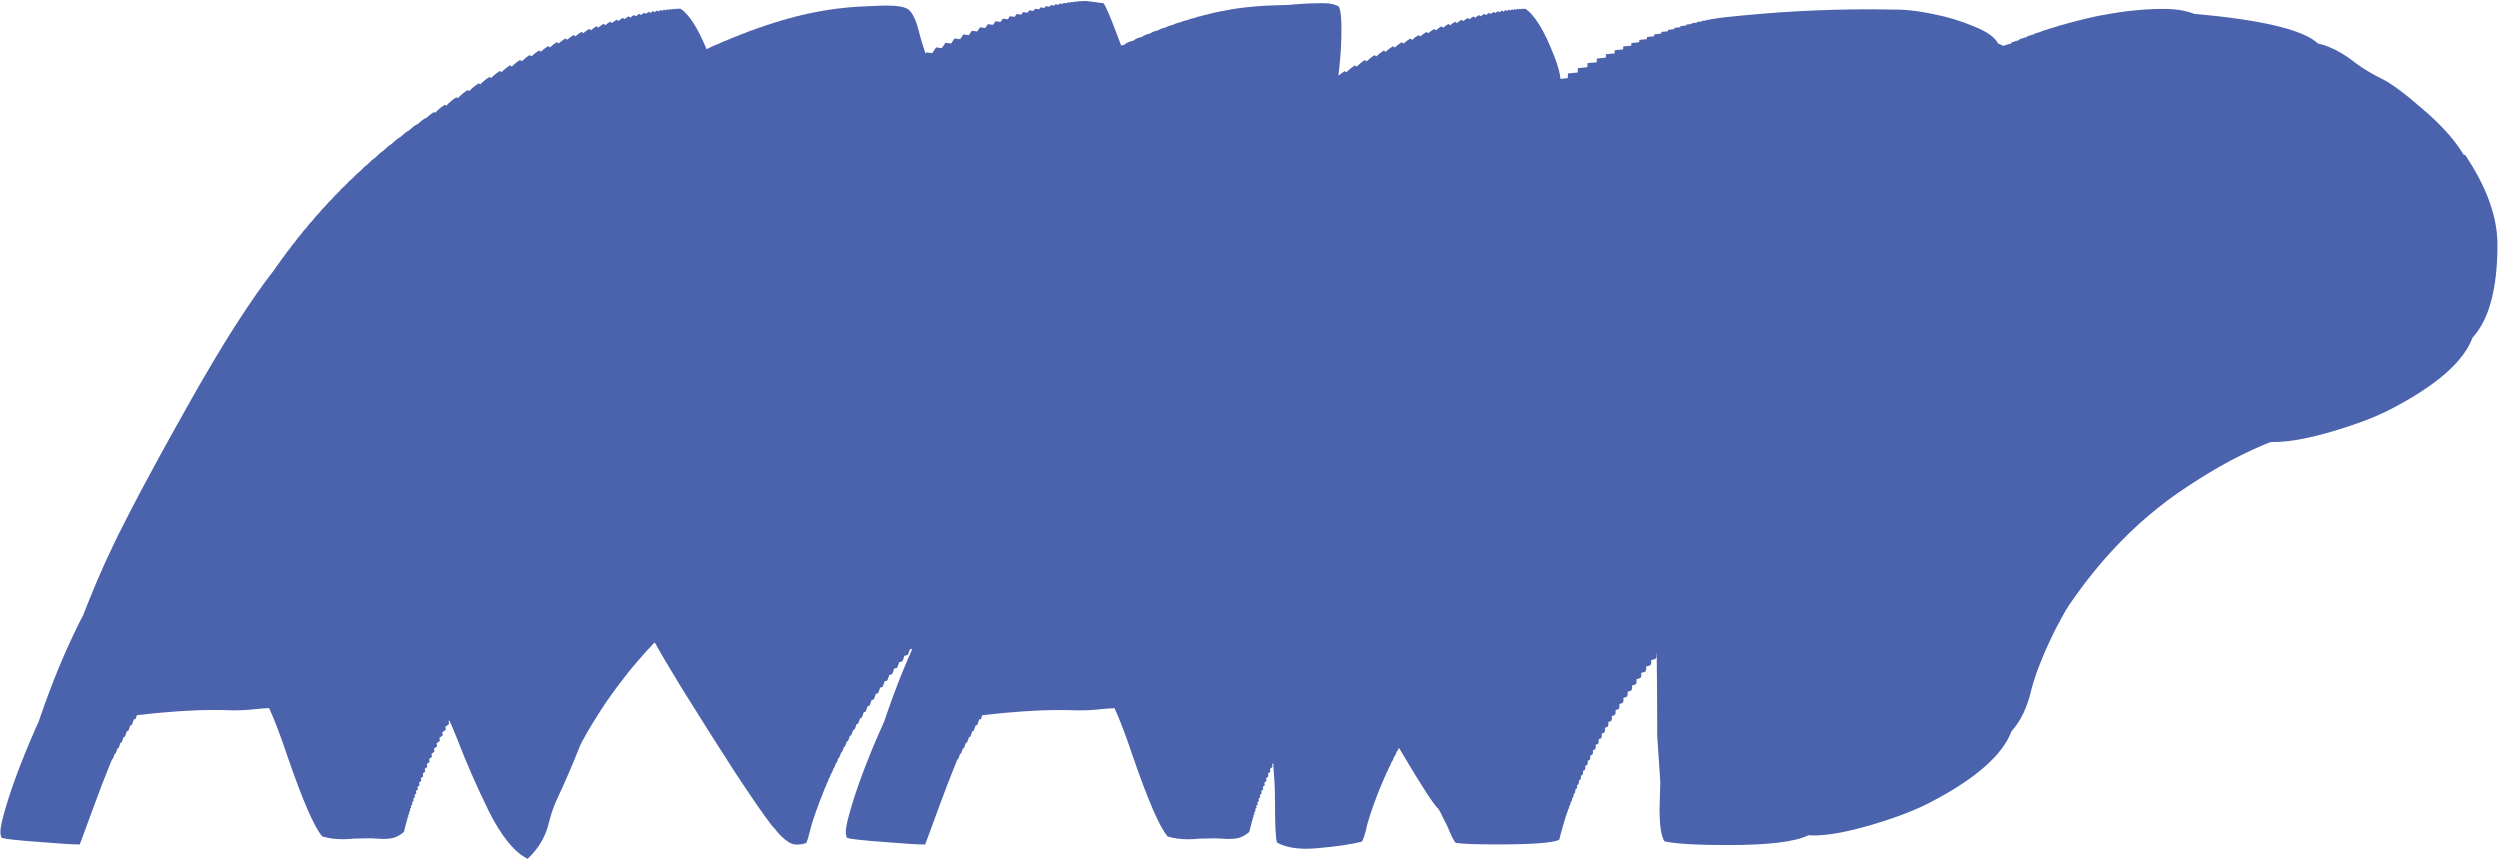 <?xml version="1.0" encoding="UTF-8"?> <svg xmlns="http://www.w3.org/2000/svg" width="848" height="292" viewBox="0 0 848 292" fill="none"><path d="M835.64 52.442C832.618 47.417 827.977 42.25 821.736 36.96C815.584 31.581 810.942 28.178 807.833 26.697C804.724 25.162 801.856 23.452 799.251 21.565C794.74 17.932 790.405 15.675 786.267 14.758C781.253 10.085 767.262 6.735 744.295 4.707C742.193 3.86 739.784 3.349 737.069 3.137C736.172 3.067 735.23 3.031 734.245 3.031C734.201 3.031 734.136 3.031 734.092 3.031C734.07 3.031 734.026 3.031 734.004 3.031C733.938 3.031 733.873 3.031 733.807 3.031C733.741 3.031 733.676 3.031 733.588 3.031C733.522 3.031 733.479 3.031 733.413 3.031C733.282 3.031 733.15 3.031 733.019 3.031C732.975 3.031 732.953 3.031 732.909 3.031C731.377 3.031 729.91 3.084 728.487 3.19C728.224 3.19 727.961 3.208 727.72 3.225C727.414 3.243 727.107 3.261 726.801 3.296C726.429 3.313 726.078 3.349 725.706 3.384C725.29 3.419 724.874 3.472 724.458 3.507C722.947 3.613 721.502 3.772 720.123 4.001C719.641 4.072 719.181 4.125 718.7 4.195C718.174 4.266 717.649 4.354 717.145 4.442C716.554 4.53 716.007 4.636 715.437 4.724C714.802 4.812 714.189 4.953 713.576 5.059C712.153 5.271 710.774 5.571 709.46 5.888C708.781 6.029 708.103 6.17 707.468 6.347C706.745 6.505 706.023 6.682 705.322 6.876C704.534 7.052 703.789 7.246 703.045 7.475C702.213 7.669 701.403 7.898 700.614 8.145C699.301 8.463 698.053 8.815 696.849 9.239C696.126 9.45 695.36 9.644 694.681 9.891C694.681 9.909 694.681 9.926 694.681 9.944C693.915 10.156 693.126 10.367 692.404 10.632C692.404 10.667 692.404 10.702 692.404 10.738C691.594 10.967 690.784 11.178 690.039 11.443C690.039 11.496 690.039 11.549 690.018 11.602C689.186 11.831 688.354 12.06 687.565 12.342C687.565 12.413 687.565 12.483 687.543 12.554C686.668 12.783 685.814 13.03 684.982 13.312C684.982 13.4 684.96 13.506 684.938 13.594C684.04 13.841 683.142 14.088 682.289 14.388C682.289 14.511 682.267 14.617 682.245 14.741C681.325 14.987 680.406 15.234 679.552 15.552C678.961 15.27 678.369 15.005 677.756 14.758C676.64 12.589 673.859 10.649 669.436 8.904C665.101 7.087 660.481 5.694 655.533 4.724C651.877 3.984 648.724 3.525 646.097 3.349C645.221 3.296 644.411 3.261 643.644 3.261H643.601C643.601 3.261 643.513 3.261 643.469 3.261H643.206C643.206 3.261 643.206 3.261 643.185 3.261L634.339 3.155C634.339 3.155 634.186 3.155 634.12 3.155H633.945C630.092 3.155 626.26 3.208 622.428 3.313C622.122 3.313 621.837 3.331 621.531 3.331C617.589 3.437 613.67 3.613 609.729 3.825C605.81 4.037 601.869 4.301 597.972 4.636C597.512 4.671 597.03 4.707 596.571 4.76C592.717 5.077 588.864 5.447 585.032 5.87C584.682 5.906 584.331 5.941 584.003 5.976C584.003 5.976 584.003 5.994 584.003 6.012C583.631 6.047 583.237 6.082 582.864 6.117C582.864 6.135 582.864 6.153 582.864 6.17C582.448 6.223 582.032 6.241 581.616 6.294C581.616 6.329 581.616 6.347 581.616 6.382C581.157 6.435 580.719 6.47 580.259 6.505C580.259 6.541 580.259 6.576 580.259 6.629C579.777 6.682 579.296 6.717 578.814 6.77C578.814 6.823 578.814 6.876 578.814 6.929C578.288 6.981 577.785 7.017 577.259 7.087C577.259 7.158 577.259 7.211 577.259 7.281C576.712 7.334 576.143 7.387 575.595 7.44C575.595 7.528 575.595 7.599 575.595 7.687C575.004 7.757 574.413 7.793 573.844 7.863C573.844 7.951 573.844 8.057 573.844 8.145C573.231 8.216 572.596 8.251 571.983 8.322C571.983 8.427 571.983 8.551 571.983 8.657C571.326 8.727 570.669 8.78 570.012 8.851C570.012 8.974 570.012 9.115 570.012 9.239C569.333 9.309 568.633 9.362 567.954 9.433C567.954 9.591 567.954 9.732 567.954 9.891C567.232 9.962 566.509 10.014 565.786 10.103C565.786 10.279 565.786 10.455 565.765 10.614C565.02 10.702 564.254 10.755 563.509 10.826C563.509 11.02 563.509 11.214 563.488 11.408C562.699 11.496 561.911 11.549 561.123 11.637C561.123 11.848 561.123 12.078 561.101 12.289C560.291 12.377 559.459 12.43 558.649 12.536C558.649 12.783 558.649 13.03 558.605 13.277C557.751 13.365 556.897 13.435 556.065 13.524C556.065 13.788 556.043 14.07 556.021 14.335C555.146 14.423 554.248 14.494 553.372 14.599C553.372 14.899 553.35 15.199 553.328 15.499C552.409 15.587 551.489 15.657 550.591 15.763C550.591 16.098 550.57 16.416 550.548 16.751C549.606 16.857 548.665 16.927 547.723 17.033C547.701 17.386 547.701 17.756 547.679 18.109C546.694 18.214 545.731 18.285 544.745 18.391C544.724 18.779 544.724 19.167 544.68 19.555C543.673 19.66 542.666 19.731 541.658 19.854C541.636 20.278 541.615 20.701 541.593 21.124C540.564 21.23 539.513 21.318 538.484 21.424C538.462 21.882 538.44 22.341 538.418 22.799C537.345 22.905 536.272 22.993 535.221 23.117C535.199 23.61 535.178 24.104 535.156 24.598C534.061 24.704 532.966 24.792 531.85 24.915C531.806 25.444 531.806 25.974 531.784 26.503C530.952 26.591 530.142 26.661 529.31 26.749C529.178 25.004 528.521 22.5 527.252 19.184C523.88 10.455 520.574 5.059 517.377 2.961C517.377 2.961 517.377 2.961 517.355 2.978C517.355 2.978 517.355 2.978 517.333 2.961C517.311 2.978 517.268 2.996 517.246 3.014C517.224 2.996 517.202 2.961 517.158 2.943C517.114 2.978 517.071 3.014 517.005 3.049C516.961 3.014 516.917 2.978 516.873 2.943C516.808 2.978 516.742 3.031 516.655 3.084C516.589 3.049 516.545 2.978 516.479 2.943C516.392 2.996 516.304 3.067 516.195 3.12C516.129 3.067 516.042 2.996 515.976 2.943C515.866 3.014 515.757 3.102 515.625 3.172C515.538 3.102 515.45 3.031 515.363 2.961C515.231 3.049 515.1 3.137 514.947 3.243C514.837 3.172 514.75 3.067 514.64 3.014C514.465 3.12 514.312 3.225 514.159 3.331C514.049 3.243 513.94 3.137 513.83 3.067C513.633 3.172 513.458 3.313 513.261 3.437C513.13 3.349 513.02 3.225 512.889 3.155C512.67 3.278 512.473 3.437 512.254 3.578C512.122 3.472 511.991 3.349 511.86 3.261C511.619 3.402 511.378 3.578 511.137 3.737C511.006 3.631 510.852 3.49 510.721 3.402C510.458 3.56 510.196 3.754 509.933 3.931C509.78 3.825 509.626 3.684 509.473 3.578C509.166 3.754 508.882 3.966 508.597 4.16C508.444 4.037 508.291 3.895 508.116 3.79C507.787 3.984 507.459 4.213 507.152 4.424C506.999 4.301 506.824 4.142 506.671 4.037C506.32 4.248 505.97 4.495 505.62 4.742C505.444 4.618 505.291 4.46 505.116 4.354C504.722 4.583 504.35 4.848 503.977 5.112C503.802 4.971 503.627 4.812 503.452 4.707C503.036 4.953 502.62 5.236 502.226 5.535C502.051 5.394 501.854 5.236 501.678 5.112C501.219 5.377 500.781 5.694 500.365 6.012C500.19 5.87 499.993 5.694 499.817 5.571C499.336 5.853 498.876 6.188 498.416 6.541C498.219 6.399 498.044 6.223 497.847 6.1C497.321 6.417 496.84 6.77 496.358 7.158C496.161 6.999 495.964 6.823 495.767 6.699C495.219 7.034 494.694 7.422 494.169 7.828C493.972 7.669 493.774 7.493 493.577 7.369C492.986 7.722 492.439 8.128 491.892 8.568C491.695 8.41 491.497 8.233 491.3 8.11C490.687 8.48 490.096 8.921 489.505 9.397C489.308 9.239 489.111 9.062 488.914 8.939C488.257 9.327 487.622 9.785 487.031 10.297C486.834 10.138 486.637 9.962 486.44 9.838C485.739 10.261 485.082 10.738 484.447 11.284C484.25 11.126 484.053 10.949 483.856 10.826C483.134 11.267 482.433 11.778 481.754 12.36C481.557 12.201 481.36 12.025 481.163 11.901C480.397 12.36 479.652 12.906 478.974 13.524C478.777 13.365 478.579 13.189 478.382 13.065C477.572 13.541 476.806 14.123 476.083 14.776C475.886 14.617 475.689 14.441 475.492 14.317C474.638 14.829 473.85 15.428 473.084 16.134C472.887 15.975 472.69 15.799 472.493 15.675C471.617 16.204 470.785 16.857 469.997 17.58C469.8 17.439 469.603 17.262 469.427 17.139C468.508 17.685 467.632 18.373 466.822 19.149C466.625 19.008 466.45 18.832 466.253 18.708C465.289 19.29 464.392 19.995 463.538 20.824C463.363 20.683 463.166 20.507 462.99 20.383C461.983 20.983 461.042 21.741 460.166 22.605C459.991 22.464 459.794 22.306 459.619 22.182C458.568 22.817 457.604 23.593 456.685 24.51C456.51 24.369 456.334 24.21 456.159 24.104C455.415 24.563 454.692 25.092 453.992 25.691C454.123 24.704 454.254 23.593 454.364 22.323C454.802 18.214 455.021 14.088 455.021 9.979C455.021 5.87 454.714 3.278 454.123 2.238C452.919 1.462 451.211 1.092 449.043 1.092C449.043 1.092 449 1.092 448.978 1.092C448.978 1.092 448.956 1.092 448.934 1.092C448.89 1.092 448.846 1.092 448.803 1.092C448.759 1.092 448.715 1.092 448.671 1.092C448.627 1.092 448.584 1.092 448.518 1.092C448.43 1.092 448.343 1.092 448.255 1.092C448.211 1.092 448.189 1.092 448.146 1.092C447.992 1.092 447.839 1.092 447.686 1.092C447.686 1.092 447.686 1.092 447.664 1.092C446.526 1.092 445.365 1.127 444.161 1.18C443.854 1.18 443.548 1.215 443.241 1.215C442.037 1.268 440.833 1.338 439.585 1.462C439.541 1.462 439.497 1.462 439.432 1.462C439.213 1.48 438.994 1.48 438.753 1.515C438.118 1.585 437.549 1.621 436.957 1.674C436.651 1.674 436.301 1.709 436.016 1.709C435.534 1.709 435.053 1.709 434.593 1.744C433.673 1.762 432.819 1.779 432.009 1.815C430.871 1.85 429.82 1.903 428.878 1.956C428.134 1.991 427.455 2.044 426.82 2.097C426.141 2.15 425.507 2.185 424.959 2.255C424.346 2.308 423.777 2.361 423.273 2.414C422.638 2.467 422.091 2.538 421.587 2.608C421.04 2.661 420.536 2.732 420.098 2.802C420.055 2.802 420.033 2.802 419.989 2.82C419.573 2.873 419.179 2.926 418.85 2.978C418.741 2.996 418.653 3.031 418.522 3.049C418.15 3.102 417.799 3.137 417.493 3.19C417.274 3.225 417.121 3.278 416.924 3.331C416.617 3.366 416.311 3.419 416.048 3.455C415.72 3.507 415.435 3.596 415.128 3.666C414.909 3.701 414.69 3.719 414.471 3.754C413.99 3.825 413.574 3.931 413.18 4.054C413.048 4.054 412.917 4.089 412.808 4.107C412.238 4.195 411.713 4.336 411.253 4.495C411.187 4.495 411.1 4.513 411.034 4.53C410.399 4.636 409.83 4.795 409.326 4.971C409.282 4.971 409.217 4.971 409.151 4.989C408.429 5.112 407.837 5.289 407.29 5.5C407.246 5.5 407.203 5.5 407.181 5.5C406.392 5.624 405.736 5.835 405.144 6.1C405.144 6.1 405.122 6.1 405.101 6.1C404.203 6.241 403.48 6.488 402.845 6.787C401.882 6.946 401.072 7.211 400.415 7.563C399.408 7.74 398.576 8.022 397.919 8.41C396.912 8.604 396.08 8.904 395.423 9.309C394.35 9.521 393.474 9.838 392.818 10.297C391.679 10.508 390.781 10.879 390.103 11.372C388.898 11.602 387.957 12.007 387.3 12.536C386.03 12.783 385.067 13.206 384.388 13.806C383.052 14.07 382.045 14.529 381.367 15.181C380.994 15.252 380.622 15.34 380.294 15.446C379.812 14.123 379.33 12.854 378.871 11.655C376.703 5.87 375.192 2.344 374.317 1.092L368.602 0.351H368.558H368.405L368.142 0.316C368.142 0.316 368.142 0.351 368.12 0.369L367.77 0.316C367.77 0.316 367.748 0.369 367.726 0.386L367.266 0.333C367.266 0.333 367.223 0.404 367.201 0.421L366.653 0.351C366.653 0.351 366.61 0.439 366.566 0.474L365.931 0.386C365.931 0.386 365.865 0.492 365.821 0.545L365.099 0.457C365.099 0.457 365.011 0.58 364.967 0.651L364.157 0.545C364.157 0.545 364.048 0.704 364.004 0.774L363.128 0.668C363.128 0.668 363.019 0.845 362.953 0.933L361.99 0.809C361.924 0.915 361.858 1.021 361.771 1.127L360.742 0.986C360.654 1.092 360.588 1.233 360.501 1.338L359.384 1.197C359.297 1.321 359.209 1.48 359.1 1.603L357.917 1.444C357.808 1.585 357.698 1.762 357.611 1.903L356.363 1.744C356.231 1.903 356.122 2.097 356.013 2.273L354.699 2.097C354.567 2.291 354.436 2.485 354.305 2.679L352.925 2.502C352.772 2.714 352.641 2.943 352.487 3.155L351.064 2.978C350.889 3.208 350.736 3.472 350.582 3.701L349.094 3.507C348.918 3.754 348.743 4.037 348.546 4.301L347.014 4.107C346.817 4.389 346.62 4.689 346.423 4.971L344.824 4.76C344.605 5.059 344.408 5.394 344.189 5.712L342.547 5.5C342.306 5.835 342.087 6.188 341.846 6.541L340.161 6.329C339.898 6.682 339.657 7.07 339.394 7.44L337.665 7.211C337.38 7.599 337.117 8.022 336.855 8.427L335.081 8.198C334.775 8.604 334.49 9.062 334.205 9.503L332.41 9.274C332.081 9.715 331.775 10.209 331.468 10.667L329.629 10.438C329.279 10.914 328.951 11.425 328.622 11.937L326.761 11.69C326.389 12.201 326.038 12.748 325.688 13.294L323.783 13.048C323.389 13.594 323.017 14.176 322.623 14.758L320.696 14.511C320.28 15.093 319.864 15.71 319.47 16.328L317.521 16.081C317.084 16.698 316.646 17.35 316.208 18.02L314.237 17.774C314.128 17.915 314.04 18.073 313.953 18.214C313.099 15.675 312.42 13.506 311.96 11.743C310.931 7.211 309.617 4.354 308.063 3.155C307.143 2.52 305.589 2.132 303.377 1.973C302.655 1.92 301.845 1.903 300.991 1.903C300.925 1.903 300.881 1.903 300.838 1.903C300.794 1.903 300.772 1.903 300.728 1.903C300.662 1.903 300.619 1.903 300.553 1.903C300.465 1.903 300.356 1.903 300.268 1.903C300.225 1.903 300.203 1.903 300.159 1.903C299.611 1.903 299.042 1.903 298.429 1.938C298.144 1.938 297.838 1.938 297.531 1.973C296.918 1.973 296.262 2.009 295.561 2.061C294.773 2.061 294.05 2.097 293.35 2.167C293.153 2.167 292.999 2.185 292.824 2.203C292.758 2.203 292.693 2.203 292.649 2.203C291.291 2.238 290.022 2.326 288.817 2.432C288.467 2.467 288.095 2.485 287.745 2.52C287.329 2.555 286.913 2.59 286.518 2.643C286.037 2.679 285.599 2.749 285.139 2.802C283.957 2.908 282.862 3.049 281.833 3.225C281.789 3.225 281.745 3.243 281.68 3.261C281.329 3.313 280.913 3.349 280.585 3.402C280.454 3.419 280.322 3.472 280.191 3.49C279.884 3.543 279.534 3.56 279.227 3.613C279.008 3.649 278.79 3.719 278.549 3.772C278.286 3.807 278.001 3.825 277.761 3.878C277.432 3.931 277.104 4.019 276.775 4.107C276.6 4.142 276.381 4.142 276.206 4.178C275.768 4.248 275.33 4.372 274.87 4.495C274.761 4.495 274.651 4.513 274.542 4.53C274.016 4.618 273.491 4.76 272.922 4.918C272.878 4.918 272.812 4.918 272.768 4.936C272.177 5.042 271.564 5.2 270.929 5.394C270.929 5.394 270.907 5.394 270.886 5.394C270.185 5.518 269.44 5.729 268.674 5.976C267.908 6.135 267.098 6.364 266.244 6.646C265.434 6.823 264.602 7.07 263.726 7.387C262.938 7.581 262.128 7.828 261.274 8.163C260.464 8.375 259.588 8.657 258.69 9.027C257.814 9.256 256.895 9.591 255.931 9.997C254.946 10.279 253.917 10.667 252.822 11.143C251.881 11.443 250.895 11.831 249.866 12.307C248.903 12.624 247.874 13.048 246.801 13.559C245.794 13.912 244.721 14.37 243.605 14.917C242.488 15.322 241.328 15.851 240.08 16.486C239.948 16.539 239.795 16.61 239.664 16.663C236.642 9.397 233.686 4.795 230.796 2.926C230.796 2.926 230.796 2.926 230.774 2.943C230.774 2.943 230.774 2.943 230.752 2.926C230.73 2.926 230.687 2.961 230.665 2.978C230.643 2.961 230.621 2.926 230.577 2.908C230.533 2.943 230.49 2.978 230.424 3.014C230.38 2.978 230.336 2.943 230.293 2.908C230.227 2.943 230.161 2.996 230.074 3.049C230.008 3.014 229.964 2.943 229.898 2.908C229.811 2.961 229.723 3.031 229.614 3.084C229.548 3.031 229.461 2.961 229.395 2.908C229.285 2.978 229.176 3.067 229.045 3.137C228.957 3.067 228.869 2.996 228.782 2.926C228.65 3.014 228.519 3.102 228.366 3.208C228.256 3.137 228.169 3.031 228.059 2.978C227.884 3.084 227.731 3.19 227.578 3.296C227.468 3.208 227.359 3.102 227.249 3.031C227.052 3.137 226.877 3.278 226.68 3.402C226.549 3.313 226.439 3.19 226.308 3.12C226.089 3.243 225.892 3.402 225.673 3.543C225.541 3.437 225.41 3.313 225.279 3.225C225.038 3.366 224.797 3.543 224.556 3.701C224.425 3.596 224.271 3.455 224.14 3.366C223.877 3.525 223.615 3.719 223.352 3.895C223.199 3.79 223.045 3.649 222.892 3.543C222.586 3.719 222.301 3.931 222.016 4.125C221.863 4.001 221.71 3.86 221.535 3.754C221.206 3.948 220.878 4.178 220.571 4.389C220.418 4.266 220.243 4.107 220.09 4.001C219.739 4.213 219.367 4.46 219.039 4.707C218.864 4.583 218.71 4.424 218.535 4.319C218.141 4.548 217.769 4.812 217.397 5.077C217.221 4.936 217.046 4.777 216.871 4.671C216.455 4.918 216.039 5.2 215.645 5.5C215.47 5.359 215.273 5.2 215.098 5.077C214.638 5.341 214.2 5.659 213.784 5.976C213.609 5.835 213.412 5.659 213.237 5.535C212.755 5.818 212.295 6.153 211.835 6.505C211.638 6.364 211.463 6.188 211.266 6.064C210.74 6.382 210.259 6.735 209.777 7.122C209.58 6.964 209.383 6.787 209.186 6.664C208.639 6.999 208.113 7.387 207.588 7.793C207.391 7.634 207.194 7.458 206.997 7.334C206.405 7.687 205.858 8.092 205.311 8.533C205.114 8.375 204.916 8.198 204.719 8.075C204.106 8.445 203.515 8.886 202.924 9.362C202.727 9.203 202.53 9.027 202.333 8.904C201.676 9.291 201.041 9.75 200.45 10.261C200.253 10.103 200.056 9.926 199.859 9.803C199.158 10.226 198.501 10.702 197.866 11.249C197.669 11.09 197.472 10.914 197.275 10.79C196.553 11.231 195.852 11.743 195.173 12.325C194.976 12.166 194.779 11.989 194.582 11.866C193.816 12.325 193.071 12.871 192.393 13.488C192.196 13.33 191.999 13.153 191.801 13.03C190.991 13.506 190.225 14.088 189.503 14.741C189.306 14.582 189.108 14.405 188.911 14.282C188.058 14.793 187.269 15.393 186.503 16.098C186.306 15.957 186.109 15.781 185.934 15.64C185.058 16.169 184.226 16.821 183.438 17.544C183.241 17.403 183.044 17.227 182.868 17.104C181.949 17.65 181.073 18.338 180.263 19.114C180.066 18.973 179.891 18.796 179.694 18.673C178.73 19.255 177.833 19.96 176.979 20.789C176.804 20.648 176.607 20.472 176.431 20.348C175.424 20.948 174.483 21.706 173.607 22.57C173.432 22.429 173.235 22.27 173.06 22.147C172.009 22.782 171.045 23.558 170.126 24.475C169.95 24.334 169.775 24.175 169.6 24.069C168.505 24.721 167.498 25.533 166.557 26.503C166.382 26.379 166.207 26.22 166.053 26.097C164.915 26.767 163.864 27.631 162.9 28.636C162.747 28.513 162.572 28.354 162.419 28.248C161.236 28.954 160.163 29.835 159.156 30.911C159.003 30.788 158.828 30.646 158.675 30.541C157.449 31.264 156.332 32.198 155.303 33.327C155.15 33.203 154.996 33.062 154.843 32.974C153.573 33.733 152.413 34.702 151.362 35.884C151.209 35.778 151.055 35.637 150.924 35.531C149.72 36.254 148.603 37.171 147.596 38.264C147.486 38.176 147.377 38.071 147.246 38C146.26 38.6 145.319 39.323 144.465 40.187C144.421 40.151 144.355 40.099 144.312 40.063C143.326 40.645 142.407 41.386 141.553 42.232C141.509 42.215 141.487 42.179 141.443 42.144C140.458 42.726 139.561 43.449 138.707 44.278L138.663 44.242C137.699 44.825 136.802 45.53 135.948 46.359C134.897 46.993 133.912 47.769 133.014 48.686C132.007 49.339 131.043 50.097 130.146 51.032C129.182 51.666 128.285 52.442 127.431 53.342C126.489 53.994 125.614 54.752 124.803 55.652C123.884 56.304 123.03 57.098 122.22 57.997C121.322 58.667 120.468 59.478 119.68 60.395C118.804 61.083 117.972 61.877 117.206 62.794C116.352 63.481 115.564 64.275 114.819 65.192C114.031 65.88 113.265 66.656 112.564 67.537C111.776 68.243 111.032 69.054 110.309 69.953C109.543 70.659 108.82 71.47 108.12 72.369C107.375 73.075 106.675 73.886 106.018 74.785C105.295 75.49 104.616 76.284 103.982 77.183C103.281 77.906 102.602 78.717 101.967 79.617C101.288 80.34 100.653 81.133 100.062 82.033C99.406 82.756 98.792 83.549 98.223 84.413C97.588 85.119 96.997 85.912 96.45 86.776C95.859 87.482 95.289 88.258 94.742 89.122C94.238 89.739 93.757 90.409 93.297 91.132C92.968 91.537 92.64 91.996 92.29 92.507C91.698 93.248 90.998 94.147 90.232 95.241C89.64 95.999 88.984 96.898 88.261 97.956C87.604 98.82 86.882 99.843 86.093 101.025C85.437 101.924 84.736 102.982 83.948 104.164C83.269 105.151 82.503 106.297 81.693 107.567C80.926 108.713 80.094 110.018 79.175 111.464C78.321 112.804 77.379 114.303 76.372 115.943C75.321 117.619 74.205 119.47 72.978 121.533C71.84 123.438 70.592 125.554 69.278 127.829C67.636 130.633 65.863 133.719 63.958 137.14C63.805 137.422 63.651 137.704 63.476 137.986C63.257 138.356 63.06 138.709 62.863 139.079C59.513 145.04 56.514 150.436 53.842 155.321C51.719 159.2 49.792 162.762 48.084 165.989C46.814 168.37 45.654 170.592 44.581 172.655C43.245 175.212 42.063 177.54 41.034 179.638C41.034 179.656 41.034 179.691 40.99 179.709C40.706 180.291 40.399 180.89 40.114 181.437C39.939 181.789 39.764 182.16 39.589 182.53C39.479 182.742 39.348 182.989 39.261 183.2C38.626 184.488 37.991 185.828 37.356 187.203C36.983 187.979 36.633 188.755 36.261 189.549C35.911 190.289 35.582 191.047 35.232 191.806C34.553 193.287 33.874 194.839 33.196 196.426C32.889 197.131 32.583 197.854 32.276 198.595C31.597 200.164 30.941 201.769 30.284 203.444C29.999 204.132 29.736 204.802 29.452 205.508C29.189 206.142 28.948 206.812 28.685 207.465C28.554 207.8 28.423 208.153 28.291 208.488C27.919 209.158 27.547 209.881 27.174 210.657C26.737 211.503 26.277 212.403 25.817 213.408C25.467 214.113 25.095 214.871 24.744 215.665C24.416 216.353 24.066 217.076 23.737 217.834C23.431 218.486 23.102 219.192 22.774 219.932C22.314 220.902 21.854 221.96 21.394 223.071C21.11 223.741 20.803 224.429 20.519 225.152C20.256 225.787 19.971 226.457 19.687 227.127C19.227 228.203 18.767 229.384 18.285 230.601C18.044 231.218 17.782 231.871 17.541 232.541C17.081 233.722 16.599 234.957 16.118 236.297C16.118 236.297 16.118 236.315 16.118 236.332C15.964 236.755 15.811 237.161 15.636 237.602C15.548 237.849 15.461 238.078 15.373 238.325C15.308 238.501 15.242 238.678 15.176 238.854C14.826 239.859 14.498 240.776 14.191 241.658C13.797 242.769 13.447 243.809 13.118 244.761C12.79 245.484 12.483 246.172 12.177 246.842C11.585 248.165 11.016 249.434 10.534 250.616C10.184 251.409 9.856 252.185 9.571 252.908C9.243 253.667 8.936 254.39 8.673 255.095C8.214 256.188 7.82 257.193 7.447 258.163C7.185 258.816 6.944 259.451 6.703 260.05C6.462 260.667 6.243 261.249 6.024 261.831C5.652 262.766 5.345 263.612 5.083 264.406C4.886 264.935 4.71 265.464 4.535 265.94C4.36 266.434 4.185 266.91 4.032 267.368C3.857 267.845 3.725 268.268 3.572 268.709C3.287 269.484 3.068 270.207 2.871 270.86C2.74 271.248 2.609 271.654 2.521 272.006C2.412 272.377 2.302 272.712 2.193 273.047C2.083 273.382 1.996 273.681 1.908 273.999C1.82 274.299 1.733 274.563 1.667 274.845C1.47 275.498 1.295 276.115 1.164 276.662C1.098 276.891 1.032 277.138 0.988 277.349C0.945 277.543 0.879 277.755 0.835 277.949C0.791 278.108 0.748 278.284 0.704 278.443C0.66 278.584 0.638 278.707 0.616 278.848C0.594 278.954 0.572 279.042 0.551 279.148C0.551 279.219 0.529 279.272 0.507 279.342C0.507 279.377 0.507 279.395 0.507 279.43C0.266 280.488 0.135 281.352 0.135 282.04C0.135 282.869 0.266 283.574 0.529 284.139C1.404 284.562 5.674 285.038 13.403 285.602C20.343 286.166 24.613 286.431 26.277 286.431H27.065L31.619 274.087C33.655 268.515 35.538 263.577 37.29 259.292H37.334L37.75 258.163C37.837 257.934 37.925 257.705 38.034 257.493H38.253L38.932 255.659H39.195L39.895 253.79H40.202L40.903 251.886H41.253L41.975 249.946H42.348L43.07 247.971H43.486L44.231 245.978H44.69L45.435 243.95H45.938L46.442 242.575C56.448 241.428 64.987 240.829 72.059 240.829C74.752 240.829 76.919 240.864 78.562 240.935H79.985C82.152 240.935 84.101 240.829 85.831 240.617C87.648 240.406 89.465 240.265 91.282 240.194C93.012 243.897 95.048 249.223 97.391 256.206C102.668 271.548 106.653 280.735 109.346 283.733C111.513 284.368 113.812 284.668 116.243 284.668C117.447 284.668 118.717 284.597 120.009 284.456L124.957 284.35C126.008 284.35 126.905 284.385 127.694 284.456C128.569 284.526 129.292 284.562 129.905 284.562C130.956 284.562 131.897 284.491 132.773 284.35C134.153 284.139 135.598 283.416 137.064 282.146V282.111V282.005C137.064 282.005 137.065 282.005 137.086 281.987V281.881C137.086 281.881 137.086 281.828 137.086 281.811C137.086 281.811 137.13 281.776 137.152 281.758V281.652C137.152 281.652 137.152 281.564 137.152 281.511C137.174 281.493 137.218 281.458 137.24 281.441V281.335C137.24 281.335 137.24 281.194 137.218 281.141C137.262 281.105 137.305 281.088 137.349 281.053V280.947C137.349 280.947 137.327 280.77 137.327 280.7C137.371 280.665 137.437 280.629 137.481 280.576V280.471C137.481 280.471 137.459 280.259 137.437 280.171C137.502 280.118 137.568 280.083 137.634 280.03V279.924C137.634 279.924 137.612 279.695 137.59 279.571C137.656 279.518 137.743 279.465 137.809 279.395V279.289C137.809 279.201 137.787 279.025 137.765 278.884C137.853 278.813 137.94 278.76 138.028 278.69V278.584C138.028 278.478 138.006 278.302 137.962 278.125C138.05 278.055 138.159 277.984 138.247 277.896V277.79C138.247 277.667 138.225 277.49 138.181 277.279C138.291 277.191 138.4 277.12 138.51 277.032V276.926C138.51 276.803 138.488 276.609 138.444 276.379C138.553 276.291 138.685 276.203 138.794 276.097V275.992C138.794 275.85 138.772 275.656 138.729 275.41C138.86 275.304 138.991 275.216 139.123 275.11V275.004C139.123 274.863 139.101 274.651 139.035 274.369C139.188 274.263 139.32 274.158 139.473 274.034V273.928C139.473 273.77 139.451 273.558 139.385 273.276C139.539 273.152 139.692 273.047 139.867 272.906V272.8C139.867 272.641 139.823 272.412 139.78 272.112C139.955 271.971 140.13 271.865 140.283 271.724V271.618C140.283 271.46 140.239 271.213 140.174 270.895C140.349 270.754 140.546 270.631 140.721 270.472V270.366C140.721 270.207 140.677 269.943 140.612 269.626C140.809 269.467 141.006 269.343 141.203 269.167V269.061C141.203 268.885 141.159 268.62 141.093 268.285C141.312 268.127 141.509 267.968 141.728 267.792V267.686C141.728 267.509 141.684 267.227 141.619 266.892C141.838 266.716 142.078 266.557 142.297 266.363V266.257C142.297 266.081 142.254 265.799 142.166 265.446C142.407 265.27 142.648 265.094 142.889 264.882V264.776C142.889 264.6 142.845 264.3 142.757 263.947C143.02 263.753 143.261 263.577 143.523 263.348V263.242C143.523 263.066 143.48 262.766 143.392 262.396C143.655 262.202 143.939 262.008 144.202 261.761V261.655C144.202 261.479 144.137 261.161 144.071 260.791C144.355 260.579 144.64 260.368 144.925 260.121V260.015C144.925 259.839 144.859 259.521 144.793 259.151C145.1 258.939 145.406 258.71 145.691 258.445V258.34C145.691 258.163 145.625 257.846 145.56 257.458C145.866 257.229 146.195 256.999 146.501 256.717V256.611C146.501 256.418 146.436 256.1 146.348 255.73C146.676 255.501 147.005 255.254 147.355 254.954V254.848C147.355 254.654 147.289 254.337 147.202 253.966C147.552 253.719 147.902 253.455 148.253 253.155V253.049C148.253 252.855 148.187 252.538 148.099 252.15C148.472 251.903 148.822 251.621 149.194 251.304V251.198C149.194 251.004 149.129 250.686 149.041 250.298C149.413 250.034 149.807 249.752 150.18 249.434V249.329C150.18 249.135 150.114 248.817 150.026 248.429C150.42 248.165 150.814 247.865 151.209 247.53V247.424C151.209 247.23 151.143 246.913 151.055 246.525C151.471 246.26 151.887 245.943 152.303 245.59V245.484C152.303 245.29 152.238 244.973 152.15 244.585C152.238 244.514 152.347 244.462 152.435 244.391C153.135 245.925 154.055 248.077 155.193 250.916C157.974 258.234 161.477 266.257 165.725 274.986C170.06 283.645 174.461 289.076 178.971 291.316C182.737 287.754 185.145 283.645 186.196 279.007C186.24 278.866 186.262 278.742 186.306 278.601C186.35 278.443 186.394 278.284 186.437 278.125C186.459 278.019 186.503 277.896 186.525 277.79C187.138 275.48 187.97 273.135 189.108 270.701C191.933 264.688 194.495 258.692 196.859 252.679C197.122 252.203 197.385 251.727 197.604 251.251C197.932 250.722 198.239 250.175 198.501 249.611C198.83 249.064 199.158 248.517 199.443 247.971C199.793 247.424 200.122 246.877 200.428 246.313C200.822 245.714 201.194 245.096 201.545 244.479C201.961 243.862 202.355 243.245 202.705 242.61C203.121 242.01 203.515 241.411 203.866 240.794C204.282 240.229 204.654 239.647 205.004 239.065C205.42 238.501 205.814 237.919 206.186 237.337C206.646 236.738 207.084 236.121 207.478 235.503C207.982 234.869 208.442 234.216 208.879 233.564C209.405 232.929 209.887 232.276 210.346 231.624C210.85 231.024 211.31 230.425 211.748 229.79C212.251 229.226 212.711 228.644 213.127 228.044C213.674 227.427 214.178 226.81 214.66 226.175C215.251 225.54 215.798 224.888 216.324 224.2C216.937 223.565 217.506 222.912 218.031 222.242C218.601 221.643 219.17 221.043 219.674 220.426C220.265 219.862 220.79 219.262 221.316 218.663C221.578 218.416 221.819 218.151 222.082 217.904C224.074 221.502 227.052 226.545 231.081 233.14C236.971 242.628 242.948 252.08 249.013 261.496C255.165 270.842 259.456 277.05 261.887 280.118C262.237 280.471 262.587 280.859 262.938 281.264C264.229 283.01 265.718 284.438 267.361 285.549C268.236 286.184 269.265 286.484 270.47 286.484C271.411 286.484 272.418 286.308 273.447 285.955C273.797 285.426 274.345 283.574 275.111 280.435C275.111 280.435 275.111 280.418 275.111 280.4C275.155 280.259 275.199 280.136 275.221 279.994C275.264 279.818 275.33 279.624 275.396 279.43C275.462 279.236 275.527 279.042 275.593 278.813C275.68 278.566 275.768 278.302 275.856 277.984C275.943 277.737 276.031 277.455 276.14 277.12C276.228 276.856 276.337 276.538 276.469 276.168C276.578 275.886 276.688 275.533 276.841 275.11C276.95 274.845 277.082 274.475 277.235 274.016C277.366 273.734 277.52 273.329 277.673 272.8C277.804 272.535 277.979 272.094 278.155 271.512C278.286 271.266 278.461 270.807 278.68 270.172C278.833 269.925 279.03 269.449 279.249 268.709C279.403 268.462 279.6 267.95 279.84 267.192C279.84 267.192 279.862 267.192 279.884 267.192C280.038 266.945 280.257 266.416 280.497 265.623C280.519 265.623 280.541 265.623 280.563 265.605C280.716 265.358 280.935 264.811 281.176 264C281.22 264 281.242 264 281.286 263.983C281.461 263.736 281.658 263.171 281.92 262.343C281.964 262.343 282.008 262.325 282.052 262.307C282.227 262.06 282.446 261.496 282.709 260.632C282.774 260.614 282.818 260.614 282.862 260.597C283.037 260.332 283.256 259.768 283.519 258.886C283.584 258.869 283.65 258.851 283.716 258.833C283.891 258.569 284.11 257.987 284.373 257.088C284.46 257.07 284.526 257.052 284.613 257.035C284.789 256.77 285.008 256.171 285.292 255.271C285.38 255.236 285.467 255.236 285.555 255.201C285.73 254.936 285.949 254.337 286.234 253.402C286.343 253.367 286.431 253.349 286.54 253.314C286.715 253.049 286.956 252.432 287.241 251.498C287.35 251.462 287.482 251.445 287.591 251.409C287.766 251.145 288.007 250.528 288.292 249.575C288.423 249.54 288.555 249.523 288.686 249.47C288.861 249.205 289.102 248.57 289.387 247.618C289.54 247.583 289.671 247.548 289.824 247.512C290 247.23 290.24 246.613 290.525 245.643C290.678 245.59 290.854 245.572 291.007 245.52C291.182 245.237 291.423 244.603 291.707 243.633C291.883 243.58 292.058 243.562 292.255 243.492C292.43 243.21 292.671 242.575 292.977 241.587C293.174 241.534 293.371 241.499 293.568 241.428C293.744 241.146 293.985 240.511 294.291 239.524C294.51 239.471 294.707 239.436 294.926 239.365C295.101 239.083 295.342 238.448 295.649 237.443C295.889 237.39 296.108 237.337 296.349 237.267C296.524 236.985 296.765 236.332 297.072 235.345C297.312 235.274 297.553 235.239 297.816 235.151C297.991 234.868 298.232 234.216 298.539 233.229C298.801 233.158 299.064 233.123 299.349 233.017C299.524 232.735 299.765 232.082 300.071 231.095C300.356 231.024 300.64 230.971 300.925 230.866C301.1 230.583 301.341 229.931 301.648 228.943C301.954 228.873 302.261 228.82 302.567 228.714C302.742 228.432 302.983 227.78 303.29 226.792C303.618 226.722 303.947 226.651 304.275 226.545C304.45 226.263 304.691 225.628 304.998 224.623C305.348 224.552 305.676 224.482 306.049 224.359C306.224 224.076 306.465 223.442 306.771 222.454C307.143 222.366 307.494 222.295 307.888 222.172C308.063 221.89 308.304 221.255 308.61 220.285C308.895 220.232 309.179 220.162 309.464 220.073C309.026 221.008 308.588 222.013 308.15 223.089C307.866 223.759 307.559 224.447 307.275 225.17C307.012 225.805 306.727 226.475 306.443 227.145C305.983 228.22 305.523 229.402 305.041 230.619C304.801 231.236 304.538 231.888 304.297 232.558C303.837 233.74 303.355 234.974 302.874 236.315C302.874 236.315 302.874 236.332 302.874 236.35C302.721 236.773 302.567 237.179 302.392 237.637C302.305 237.884 302.239 238.096 302.151 238.342C302.086 238.536 302.02 238.695 301.954 238.889C301.604 239.877 301.275 240.794 300.969 241.675C300.575 242.786 300.203 243.844 299.896 244.797C299.568 245.52 299.261 246.225 298.955 246.895C298.364 248.218 297.794 249.487 297.313 250.651C296.962 251.445 296.634 252.221 296.327 252.944C295.999 253.702 295.692 254.425 295.429 255.13C294.97 256.224 294.576 257.229 294.203 258.199C293.941 258.851 293.7 259.486 293.459 260.085C293.218 260.703 292.999 261.285 292.78 261.867C292.408 262.801 292.102 263.648 291.839 264.441C291.642 264.97 291.467 265.499 291.291 265.975C291.116 266.469 290.941 266.945 290.788 267.404C290.613 267.88 290.481 268.303 290.328 268.744C290.043 269.52 289.825 270.243 289.627 270.895C289.496 271.283 289.365 271.689 289.277 272.041C289.168 272.412 289.058 272.747 288.949 273.082C288.839 273.417 288.752 273.717 288.664 274.034C288.577 274.334 288.489 274.598 288.423 274.881C288.226 275.533 288.051 276.15 287.92 276.697C287.854 276.926 287.788 277.173 287.745 277.385C287.701 277.579 287.635 277.79 287.591 277.984C287.547 278.143 287.504 278.319 287.46 278.478C287.416 278.619 287.394 278.742 287.372 278.866C287.35 278.972 287.329 279.06 287.307 279.166C287.307 279.236 287.285 279.289 287.263 279.36C287.263 279.395 287.263 279.413 287.263 279.448C287.022 280.506 286.891 281.37 286.891 282.058C286.891 282.886 287.022 283.592 287.285 284.156C288.161 284.579 292.43 285.056 300.159 285.62C307.078 286.184 311.369 286.449 313.033 286.449H313.821L318.375 274.105C320.412 268.532 322.294 263.595 324.046 259.31H324.09L324.506 258.181C324.593 257.952 324.681 257.74 324.79 257.511H325.009L325.688 255.677H325.951L326.651 253.808H326.958L327.659 251.903H328.009L328.732 249.963H329.104L329.826 247.988H330.242L330.987 245.996H331.446L332.191 243.968H332.694L333.198 242.592C343.204 241.446 351.743 240.847 358.815 240.847C361.508 240.847 363.676 240.882 365.318 240.952H366.741C368.908 240.952 370.857 240.846 372.587 240.635C374.404 240.423 376.221 240.282 378.039 240.212C379.768 243.915 381.805 249.24 384.147 256.224C389.424 271.565 393.409 280.753 396.102 283.751C398.269 284.385 400.568 284.685 402.977 284.685C404.181 284.685 405.451 284.615 406.743 284.474L411.691 284.368C412.72 284.368 413.64 284.403 414.428 284.474C415.304 284.544 416.026 284.579 416.639 284.579C417.668 284.579 418.632 284.509 419.507 284.368C420.887 284.156 422.332 283.433 423.799 282.164V282.128V282.022C423.799 282.022 423.799 282.022 423.821 282.005V281.899C423.821 281.899 423.821 281.846 423.821 281.828C423.821 281.828 423.864 281.793 423.886 281.776V281.67C423.886 281.67 423.886 281.582 423.886 281.529C423.908 281.511 423.952 281.476 423.974 281.458V281.352C423.974 281.352 423.974 281.211 423.952 281.158C423.996 281.123 424.04 281.105 424.083 281.07V280.964C424.083 280.964 424.061 280.788 424.061 280.717C424.105 280.682 424.171 280.647 424.215 280.594V280.488C424.215 280.488 424.193 280.277 424.171 280.188C424.237 280.136 424.302 280.1 424.368 280.047V279.942C424.368 279.942 424.346 279.712 424.324 279.589C424.39 279.536 424.477 279.483 424.543 279.413V279.307C424.543 279.219 424.521 279.042 424.499 278.901C424.587 278.831 424.674 278.778 424.762 278.707V278.601C424.762 278.496 424.74 278.319 424.696 278.143C424.784 278.072 424.894 278.002 424.981 277.914V277.808C424.981 277.684 424.959 277.508 424.915 277.296C425.025 277.208 425.134 277.138 425.244 277.05V276.944C425.244 276.82 425.222 276.626 425.178 276.397C425.288 276.309 425.419 276.221 425.528 276.115V276.009C425.528 275.868 425.507 275.674 425.463 275.427C425.594 275.321 425.725 275.233 425.857 275.127V275.022C425.857 274.881 425.835 274.669 425.769 274.387C425.923 274.281 426.054 274.175 426.207 274.052V273.946C426.207 273.787 426.185 273.576 426.12 273.293C426.273 273.17 426.426 273.064 426.601 272.923V272.817C426.601 272.659 426.557 272.429 426.514 272.13C426.689 271.989 426.864 271.883 427.017 271.742V271.636C427.017 271.477 426.974 271.23 426.908 270.913C427.083 270.772 427.28 270.648 427.455 270.49V270.384C427.455 270.225 427.411 269.961 427.346 269.643C427.543 269.485 427.74 269.361 427.937 269.185V269.079C427.937 268.903 427.893 268.638 427.827 268.303C428.046 268.144 428.243 267.986 428.462 267.809V267.703C428.462 267.527 428.418 267.245 428.331 266.91C428.55 266.734 428.791 266.575 429.01 266.381V266.275C429.01 266.099 428.966 265.817 428.878 265.464C429.119 265.288 429.36 265.111 429.601 264.9V264.794C429.601 264.617 429.557 264.318 429.47 263.965C429.732 263.771 429.973 263.595 430.236 263.365V263.26C430.236 263.083 430.192 262.783 430.104 262.413C430.367 262.219 430.652 262.025 430.914 261.778V261.673C430.914 261.496 430.849 261.179 430.783 260.808C431.068 260.597 431.352 260.385 431.637 260.138V260.033C431.637 259.856 431.571 259.539 431.506 259.168C431.637 259.08 431.746 258.974 431.878 258.886C431.987 260.632 432.075 262.396 432.228 264.141C432.403 266.24 432.491 269.308 432.491 273.346C432.491 280.259 432.71 284.403 433.148 285.796C435.666 287.189 438.95 287.895 443.022 287.895C444.314 287.895 445.672 287.824 447.051 287.683C453.028 287.189 457.998 286.466 461.983 285.479C462.552 284.385 463.034 282.904 463.472 281.017C463.472 280.982 463.472 280.964 463.472 280.929C463.472 280.894 463.472 280.841 463.494 280.806C463.538 280.682 463.56 280.541 463.582 280.418C463.625 280.259 463.669 280.083 463.713 279.906C463.757 279.73 463.822 279.536 463.866 279.342C463.932 279.148 463.976 278.954 464.041 278.742C464.107 278.531 464.173 278.319 464.238 278.09C464.282 277.931 464.326 277.773 464.392 277.614C464.479 277.349 464.567 277.067 464.654 276.767C464.764 276.485 464.851 276.186 464.939 275.868C465.049 275.568 465.158 275.269 465.246 274.933C465.355 274.634 465.464 274.299 465.574 273.964C465.705 273.646 465.837 273.293 465.946 272.923C466.099 272.553 466.253 272.147 466.384 271.724C466.537 271.336 466.713 270.93 466.844 270.472C467.019 270.084 467.194 269.661 467.347 269.185C467.523 268.797 467.698 268.374 467.851 267.915C468.048 267.527 468.223 267.086 468.398 266.61C468.617 266.169 468.836 265.658 469.033 265.094C469.274 264.635 469.493 264.088 469.712 263.471C469.712 263.471 469.734 263.471 469.756 263.471C469.997 262.995 470.238 262.431 470.456 261.814C470.478 261.814 470.5 261.814 470.522 261.814C470.763 261.337 471.004 260.756 471.223 260.121C471.245 260.121 471.289 260.121 471.332 260.103C471.595 259.609 471.836 259.027 472.055 258.375C472.099 258.375 472.142 258.357 472.186 258.34C472.449 257.846 472.69 257.246 472.931 256.576C472.974 256.576 473.04 256.559 473.106 256.541C473.369 256.03 473.609 255.43 473.85 254.742C473.916 254.742 473.982 254.707 474.047 254.707C474.201 254.39 474.376 254.037 474.529 253.649C474.945 254.372 475.383 255.113 475.843 255.871C482.521 267.104 486.549 273.276 487.929 274.387C488.367 275.092 488.848 275.992 489.352 277.102C489.877 278.143 490.425 279.271 491.038 280.453C492.176 283.31 493.074 285.126 493.775 285.902C496.03 286.255 500.693 286.431 507.809 286.431C519.764 286.431 526.77 285.902 528.85 284.862C528.938 284.72 529.003 284.544 529.047 284.368C529.047 284.333 529.047 284.297 529.047 284.262C529.047 284.209 529.069 284.139 529.091 284.086C529.113 283.997 529.135 283.909 529.156 283.821C529.2 283.715 529.222 283.592 529.244 283.468C529.288 283.345 529.332 283.204 529.354 283.045C529.419 282.887 529.463 282.728 529.485 282.551C529.572 282.375 529.616 282.181 529.638 281.97C529.726 281.776 529.791 281.564 529.813 281.317C529.923 281.123 529.988 280.876 530.01 280.594C530.164 280.365 530.229 280.065 530.251 279.748C530.404 279.501 530.47 279.183 530.492 278.831H530.536C530.689 278.566 530.777 278.249 530.777 277.861C530.777 277.861 530.82 277.861 530.842 277.843C531.017 277.561 531.105 277.226 531.105 276.82C531.127 276.82 531.171 276.803 531.193 276.785C531.368 276.503 531.455 276.15 531.455 275.745C531.455 275.745 531.455 275.727 531.455 275.709C531.499 275.709 531.543 275.674 531.587 275.656C531.762 275.374 531.85 275.022 531.85 274.616C531.85 274.598 531.85 274.563 531.85 274.528C531.893 274.51 531.981 274.493 532.025 274.475C532.2 274.193 532.287 273.84 532.287 273.435C532.287 273.399 532.287 273.346 532.287 273.311C532.353 273.293 532.441 273.258 532.506 273.241C532.682 272.958 532.769 272.606 532.769 272.2C532.769 272.147 532.769 272.077 532.769 272.024C532.835 271.989 532.944 271.971 533.01 271.936C533.185 271.653 533.273 271.301 533.273 270.895C533.273 270.825 533.273 270.754 533.251 270.684C533.338 270.648 533.47 270.613 533.535 270.578C533.711 270.296 533.798 269.943 533.798 269.537C533.798 269.467 533.776 269.361 533.776 269.273C533.886 269.238 534.017 269.202 534.105 269.149C534.28 268.867 534.367 268.515 534.367 268.109C534.367 268.021 534.346 267.915 534.324 267.809C534.433 267.756 534.608 267.721 534.696 267.668C534.871 267.386 534.959 267.033 534.959 266.628C534.959 266.522 534.937 266.399 534.915 266.293C535.046 266.24 535.221 266.187 535.331 266.134C535.506 265.852 535.593 265.499 535.593 265.094C535.593 264.988 535.572 264.847 535.55 264.723C535.703 264.67 535.9 264.617 536.01 264.547C536.185 264.265 536.272 263.912 536.272 263.506C536.272 263.383 536.228 263.242 536.228 263.119C536.404 263.048 536.601 262.995 536.732 262.925C536.907 262.642 536.995 262.29 536.995 261.884C536.995 261.761 536.951 261.602 536.951 261.461C537.148 261.39 537.367 261.337 537.498 261.249C537.673 260.967 537.761 260.614 537.761 260.209C537.761 260.068 537.717 259.909 537.717 259.75C537.936 259.68 538.177 259.609 538.33 259.539C538.505 259.257 538.593 258.904 538.593 258.498C538.593 258.357 538.549 258.181 538.549 258.022C538.79 257.952 539.031 257.864 539.206 257.793C539.381 257.511 539.469 257.158 539.469 256.753C539.469 256.611 539.425 256.418 539.403 256.259C539.666 256.171 539.929 256.1 540.104 256.012C540.279 255.73 540.367 255.377 540.367 254.972C540.367 254.813 540.323 254.619 540.301 254.46C540.586 254.372 540.848 254.284 541.045 254.196C541.221 253.913 541.308 253.561 541.308 253.155C541.308 252.996 541.264 252.803 541.242 252.626C541.549 252.538 541.834 252.432 542.031 252.344C542.206 252.062 542.293 251.709 542.293 251.304C542.293 251.145 542.25 250.933 542.228 250.757C542.556 250.651 542.863 250.563 543.082 250.44C543.257 250.157 543.344 249.805 543.344 249.399C543.344 249.223 543.3 249.029 543.279 248.835C543.629 248.729 543.957 248.623 544.176 248.5C544.351 248.218 544.439 247.865 544.439 247.459C544.439 247.283 544.395 247.071 544.373 246.877C544.746 246.772 545.074 246.648 545.315 246.525C545.49 246.243 545.578 245.89 545.578 245.484C545.578 245.308 545.534 245.096 545.512 244.902C545.928 244.797 546.256 244.673 546.519 244.532C546.694 244.25 546.782 243.897 546.782 243.492C546.782 243.315 546.738 243.086 546.716 242.892C547.154 242.769 547.504 242.645 547.767 242.522C547.942 242.24 548.03 241.887 548.03 241.481C548.03 241.305 547.986 241.076 547.964 240.864C548.424 240.741 548.796 240.617 549.081 240.476C549.256 240.194 549.343 239.841 549.343 239.436C549.343 239.242 549.3 239.03 549.278 238.801C549.759 238.678 550.154 238.536 550.438 238.395C550.613 238.113 550.701 237.761 550.701 237.355C550.701 237.161 550.657 236.932 550.635 236.72C551.139 236.597 551.555 236.456 551.861 236.315C552.036 236.032 552.124 235.68 552.124 235.274C552.124 235.08 552.08 234.851 552.058 234.639C552.584 234.516 553.022 234.375 553.35 234.216C553.525 233.934 553.613 233.581 553.613 233.176C553.613 232.982 553.569 232.752 553.547 232.523C554.095 232.382 554.576 232.241 554.883 232.082C555.058 231.8 555.146 231.447 555.146 231.042C555.146 230.848 555.102 230.619 555.08 230.389C555.649 230.248 556.153 230.107 556.481 229.931C556.656 229.649 556.744 229.296 556.744 228.891C556.744 228.697 556.7 228.467 556.678 228.238C557.269 228.097 557.795 227.938 558.145 227.78C558.32 227.497 558.408 227.145 558.408 226.739C558.408 226.545 558.364 226.316 558.342 226.087C558.977 225.946 559.503 225.787 559.853 225.611C560.028 225.328 560.116 224.976 560.116 224.57C560.116 224.376 560.072 224.147 560.05 223.918C560.707 223.777 561.276 223.6 561.626 223.424C561.802 223.142 561.889 222.789 561.889 222.383C561.889 222.189 561.845 221.96 561.824 221.749C561.867 221.749 561.911 221.731 561.955 221.713C562.064 230.213 562.13 239.506 562.13 249.611L563.181 265.305L562.918 274.193C562.918 280.047 563.487 283.786 564.604 285.391C568.326 286.219 575.53 286.643 586.171 286.643C599.942 286.643 609.05 285.532 613.451 283.292L615.006 283.398C620.107 283.398 626.785 282.181 635.018 279.73C643.25 277.296 649.863 274.74 654.898 272.094C670.137 264.141 679.289 256.118 682.311 248.024C685.463 244.585 687.718 239.788 689.12 233.599C689.164 233.44 689.207 233.281 689.251 233.14C689.295 232.964 689.361 232.788 689.404 232.611C689.404 232.558 689.426 232.523 689.448 232.47C689.536 232.223 689.601 231.976 689.667 231.712C689.755 231.447 689.842 231.201 689.908 230.936C689.996 230.654 690.083 230.389 690.171 230.107C690.258 229.825 690.368 229.543 690.455 229.243C690.499 229.155 690.521 229.049 690.543 228.961C690.674 228.626 690.784 228.291 690.893 227.956C691.025 227.621 691.156 227.268 691.287 226.898C691.419 226.545 691.572 226.192 691.703 225.822C691.857 225.452 692.01 225.099 692.141 224.711C692.273 224.411 692.382 224.112 692.514 223.812C692.689 223.406 692.864 222.983 693.017 222.56C693.192 222.154 693.389 221.731 693.543 221.29C693.74 220.867 693.937 220.444 694.112 220.003C694.309 219.58 694.528 219.139 694.703 218.698C694.922 218.239 695.163 217.763 695.36 217.287C695.601 216.811 695.82 216.335 696.039 215.841C696.279 215.383 696.52 214.889 696.739 214.395C697.002 213.919 697.243 213.443 697.484 212.932C697.746 212.455 698.009 211.962 698.272 211.45C698.6 210.904 698.907 210.322 699.191 209.74C699.52 209.175 699.848 208.611 700.155 208.012C700.418 207.571 700.68 207.112 700.943 206.636C701.293 206.142 701.622 205.649 701.906 205.172C702.344 204.573 702.76 203.973 703.132 203.374C703.614 202.739 704.052 202.122 704.468 201.487C704.95 200.852 705.431 200.235 705.847 199.6C706.285 199.053 706.701 198.507 707.073 197.96C707.555 197.378 707.993 196.796 708.409 196.232C708.956 195.597 709.46 194.962 709.92 194.327C710.467 193.693 710.993 193.058 711.474 192.441C711.956 191.912 712.394 191.383 712.81 190.853C713.357 190.254 713.883 189.672 714.364 189.072C714.956 188.455 715.525 187.82 716.05 187.203C716.598 186.639 717.123 186.092 717.605 185.528C718.152 184.981 718.678 184.452 719.16 183.906C719.794 183.288 720.407 182.689 720.977 182.072C721.546 181.543 722.093 180.996 722.619 180.467C723.21 179.938 723.757 179.409 724.305 178.88C724.983 178.298 725.618 177.698 726.231 177.116C726.757 176.676 727.261 176.217 727.764 175.776C728.443 175.23 729.1 174.665 729.713 174.119C730.304 173.642 730.873 173.166 731.442 172.708C732.077 172.232 732.69 171.738 733.26 171.262C733.873 170.803 734.486 170.345 735.055 169.886C735.668 169.446 736.259 169.022 736.829 168.581C737.42 168.176 737.989 167.77 738.536 167.365C739.281 166.871 740.003 166.377 740.704 165.883C741.602 165.319 742.456 164.737 743.288 164.173C744.295 163.556 745.236 162.939 746.178 162.321C746.988 161.828 747.776 161.351 748.542 160.858C749.418 160.346 750.272 159.835 751.104 159.323C751.695 158.988 752.286 158.636 752.878 158.301C753.6 157.913 754.301 157.507 754.979 157.119C755.505 156.837 756.052 156.555 756.556 156.273C756.687 156.202 756.819 156.132 756.95 156.079C757.344 155.867 757.716 155.673 758.11 155.462C758.833 155.109 759.555 154.756 760.212 154.404C760.3 154.368 760.365 154.315 760.431 154.28C761.088 153.98 761.701 153.681 762.314 153.381C763.102 153.028 763.847 152.675 764.569 152.323C765.051 152.111 765.533 151.899 765.992 151.688C766.606 151.441 767.175 151.194 767.744 150.93C768.138 150.771 768.532 150.612 768.904 150.453C769.233 150.33 769.539 150.207 769.868 150.066C769.868 150.066 769.912 150.066 769.912 150.048C770.087 150.03 770.262 149.995 770.437 149.96C770.503 149.96 770.568 149.942 770.634 149.942C770.722 149.942 770.787 149.942 770.875 149.924C770.875 149.924 770.984 149.924 771.028 149.924H771.16C771.16 149.924 771.203 149.924 771.225 149.924H771.335H771.379C776.48 149.924 783.158 148.708 791.39 146.257C799.623 143.823 806.235 141.266 811.271 138.621C826.51 130.668 835.662 122.644 838.683 114.55C844.31 108.413 847.135 97.868 847.135 82.95C847.135 73.603 843.5 63.481 836.209 52.601L835.64 52.442Z" fill="#4B62AD"></path></svg> 